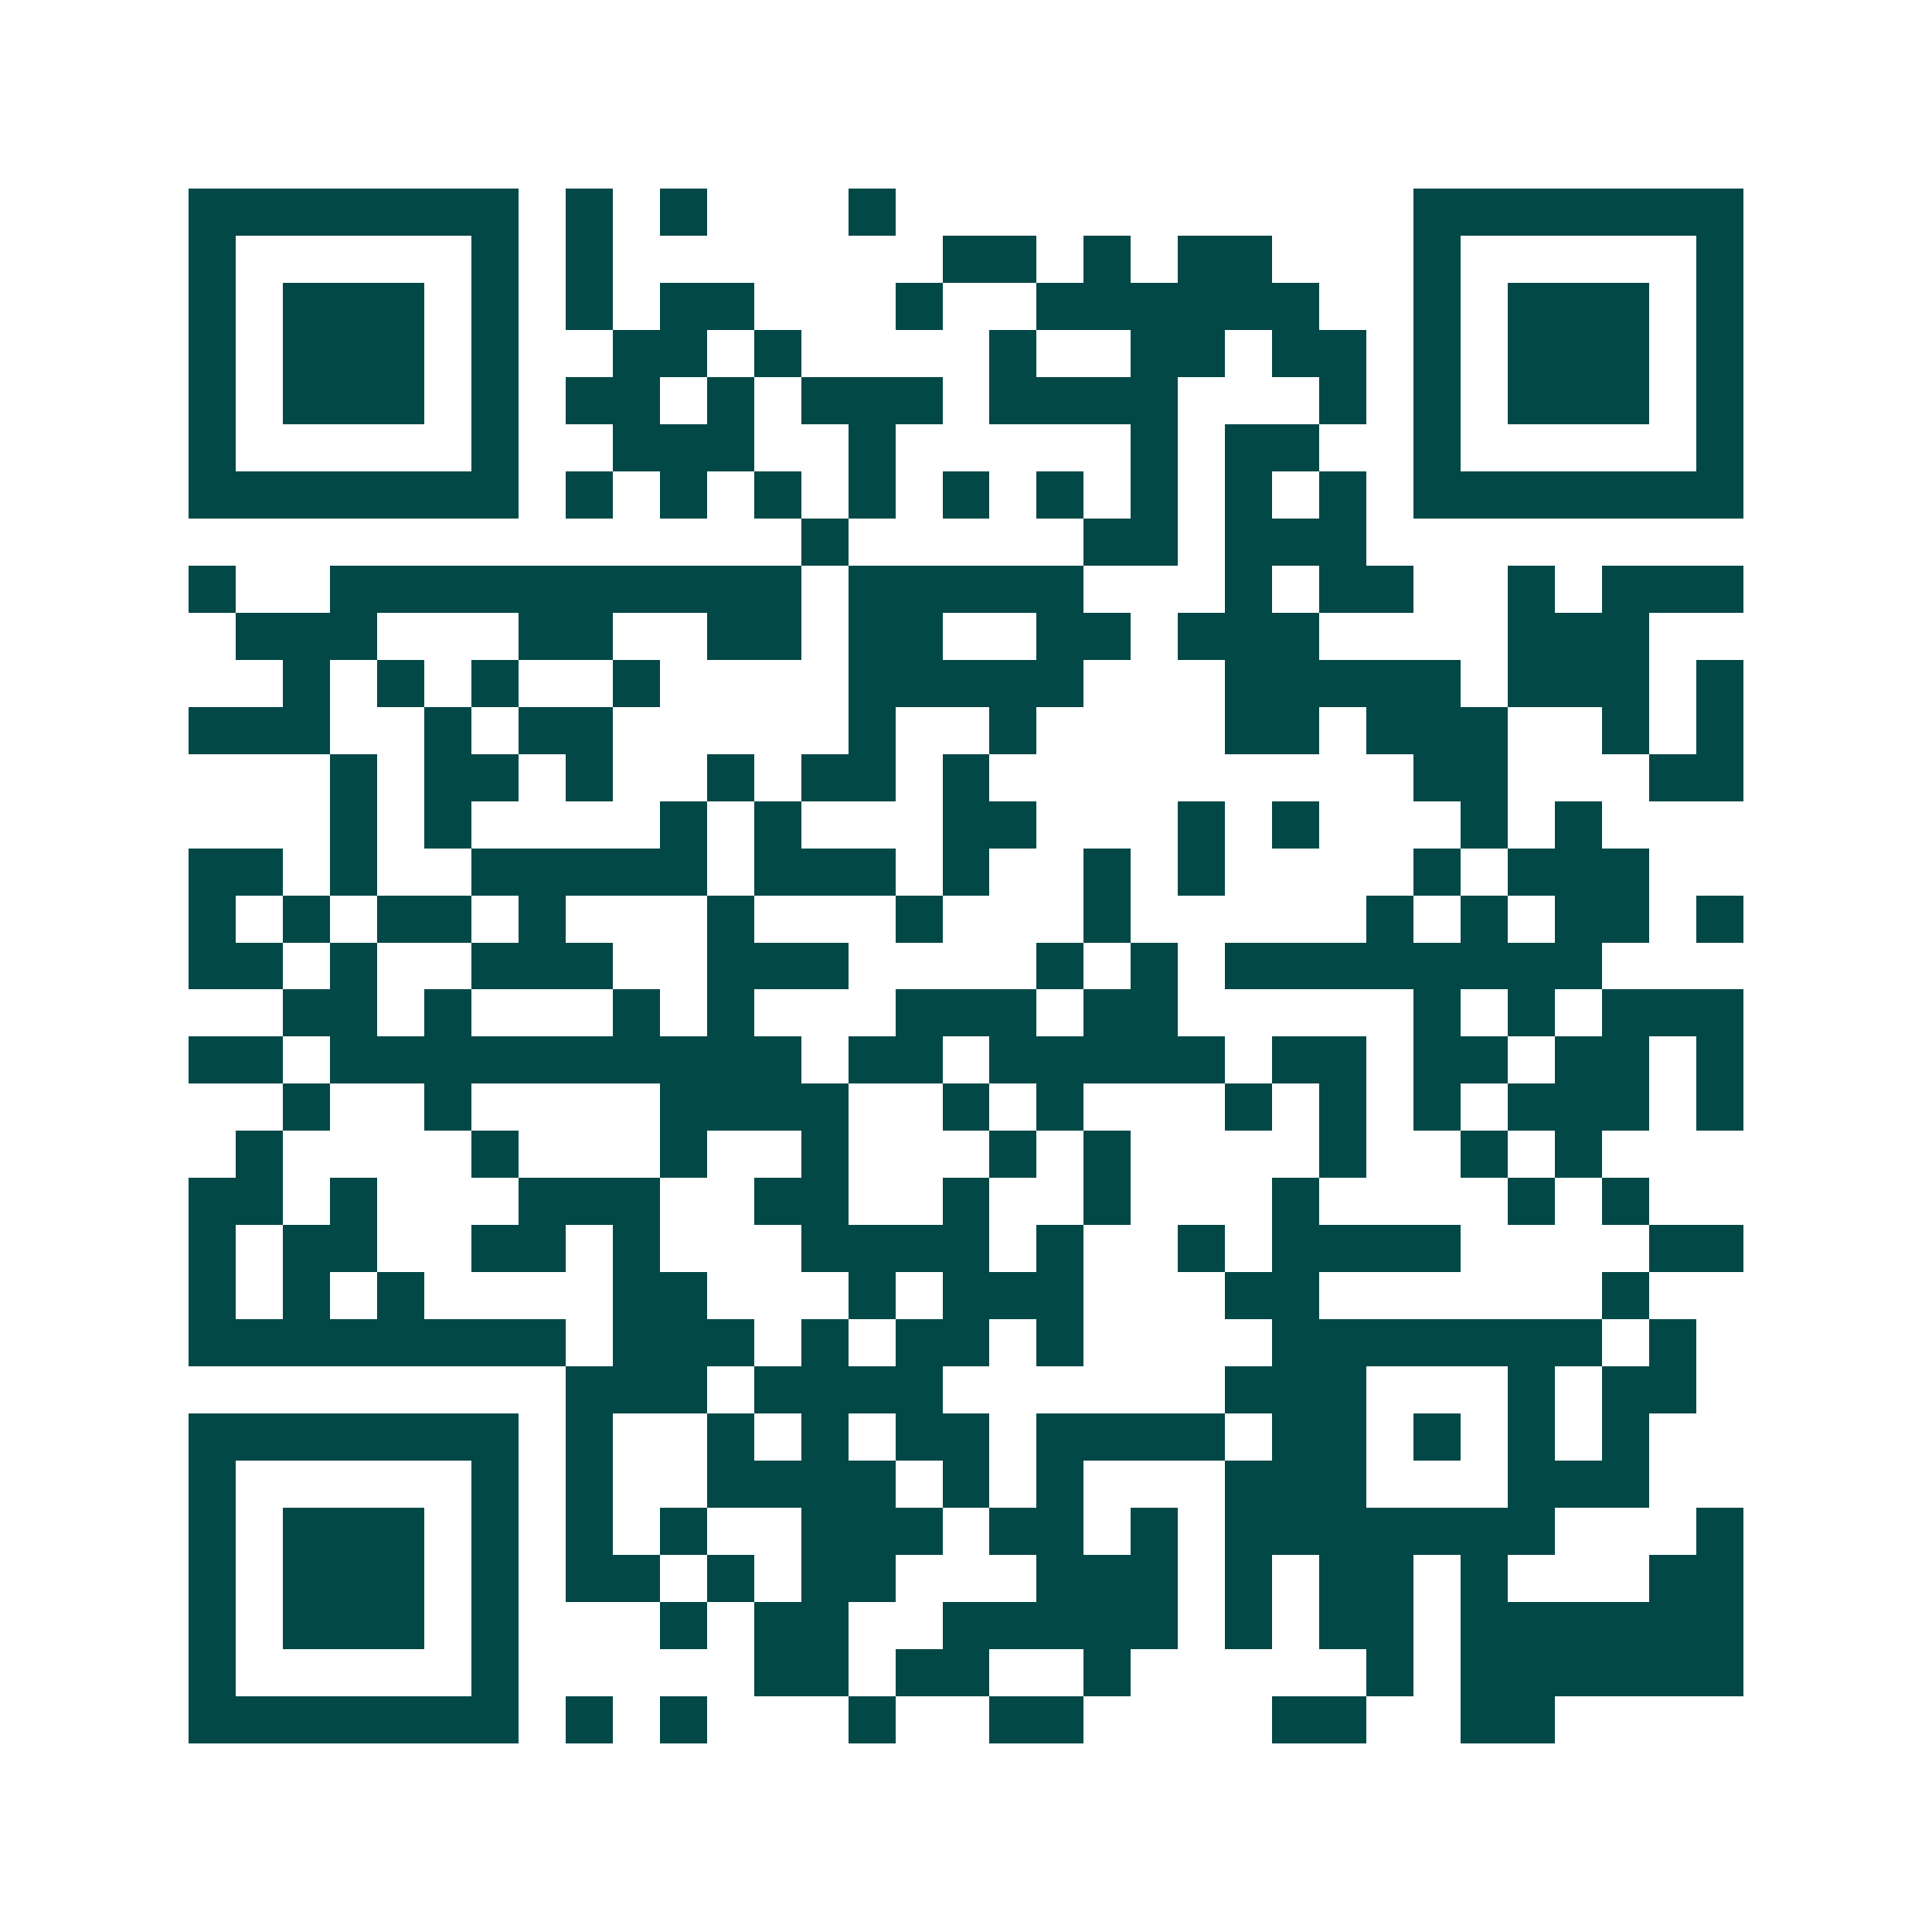 <svg xmlns="http://www.w3.org/2000/svg" width="200" height="200" viewBox="0 0 41 41" shape-rendering="crispEdges"><path fill="#ffffff" d="M0 0h41v41H0z"/><path stroke="#014847" d="M4 4.5h7m1 0h1m1 0h1m3 0h1m11 0h7M4 5.5h1m5 0h1m1 0h1m7 0h2m1 0h1m1 0h2m3 0h1m5 0h1M4 6.5h1m1 0h3m1 0h1m1 0h1m1 0h2m3 0h1m2 0h6m2 0h1m1 0h3m1 0h1M4 7.5h1m1 0h3m1 0h1m2 0h2m1 0h1m4 0h1m2 0h2m1 0h2m1 0h1m1 0h3m1 0h1M4 8.5h1m1 0h3m1 0h1m1 0h2m1 0h1m1 0h3m1 0h4m3 0h1m1 0h1m1 0h3m1 0h1M4 9.5h1m5 0h1m2 0h3m2 0h1m5 0h1m1 0h2m2 0h1m5 0h1M4 10.5h7m1 0h1m1 0h1m1 0h1m1 0h1m1 0h1m1 0h1m1 0h1m1 0h1m1 0h1m1 0h7M17 11.5h1m5 0h2m1 0h3M4 12.5h1m2 0h10m1 0h5m3 0h1m1 0h2m2 0h1m1 0h3M5 13.5h3m3 0h2m2 0h2m1 0h2m2 0h2m1 0h3m4 0h3M6 14.5h1m1 0h1m1 0h1m2 0h1m4 0h5m3 0h5m1 0h3m1 0h1M4 15.5h3m2 0h1m1 0h2m5 0h1m2 0h1m4 0h2m1 0h3m2 0h1m1 0h1M7 16.5h1m1 0h2m1 0h1m2 0h1m1 0h2m1 0h1m9 0h2m3 0h2M7 17.5h1m1 0h1m4 0h1m1 0h1m3 0h2m3 0h1m1 0h1m3 0h1m1 0h1M4 18.5h2m1 0h1m2 0h5m1 0h3m1 0h1m2 0h1m1 0h1m4 0h1m1 0h3M4 19.5h1m1 0h1m1 0h2m1 0h1m3 0h1m3 0h1m3 0h1m5 0h1m1 0h1m1 0h2m1 0h1M4 20.5h2m1 0h1m2 0h3m2 0h3m4 0h1m1 0h1m1 0h8M6 21.5h2m1 0h1m3 0h1m1 0h1m3 0h3m1 0h2m5 0h1m1 0h1m1 0h3M4 22.5h2m1 0h10m1 0h2m1 0h5m1 0h2m1 0h2m1 0h2m1 0h1M6 23.5h1m2 0h1m4 0h4m2 0h1m1 0h1m3 0h1m1 0h1m1 0h1m1 0h3m1 0h1M5 24.5h1m4 0h1m3 0h1m2 0h1m3 0h1m1 0h1m4 0h1m2 0h1m1 0h1M4 25.5h2m1 0h1m3 0h3m2 0h2m2 0h1m2 0h1m3 0h1m4 0h1m1 0h1M4 26.5h1m1 0h2m2 0h2m1 0h1m3 0h4m1 0h1m2 0h1m1 0h4m4 0h2M4 27.5h1m1 0h1m1 0h1m4 0h2m3 0h1m1 0h3m3 0h2m6 0h1M4 28.5h8m1 0h3m1 0h1m1 0h2m1 0h1m4 0h7m1 0h1M12 29.5h3m1 0h4m6 0h3m3 0h1m1 0h2M4 30.5h7m1 0h1m2 0h1m1 0h1m1 0h2m1 0h4m1 0h2m1 0h1m1 0h1m1 0h1M4 31.5h1m5 0h1m1 0h1m2 0h4m1 0h1m1 0h1m3 0h3m3 0h3M4 32.5h1m1 0h3m1 0h1m1 0h1m1 0h1m2 0h3m1 0h2m1 0h1m1 0h7m3 0h1M4 33.5h1m1 0h3m1 0h1m1 0h2m1 0h1m1 0h2m3 0h3m1 0h1m1 0h2m1 0h1m3 0h2M4 34.5h1m1 0h3m1 0h1m3 0h1m1 0h2m2 0h5m1 0h1m1 0h2m1 0h6M4 35.5h1m5 0h1m5 0h2m1 0h2m2 0h1m5 0h1m1 0h6M4 36.5h7m1 0h1m1 0h1m3 0h1m2 0h2m4 0h2m2 0h2"/></svg>

